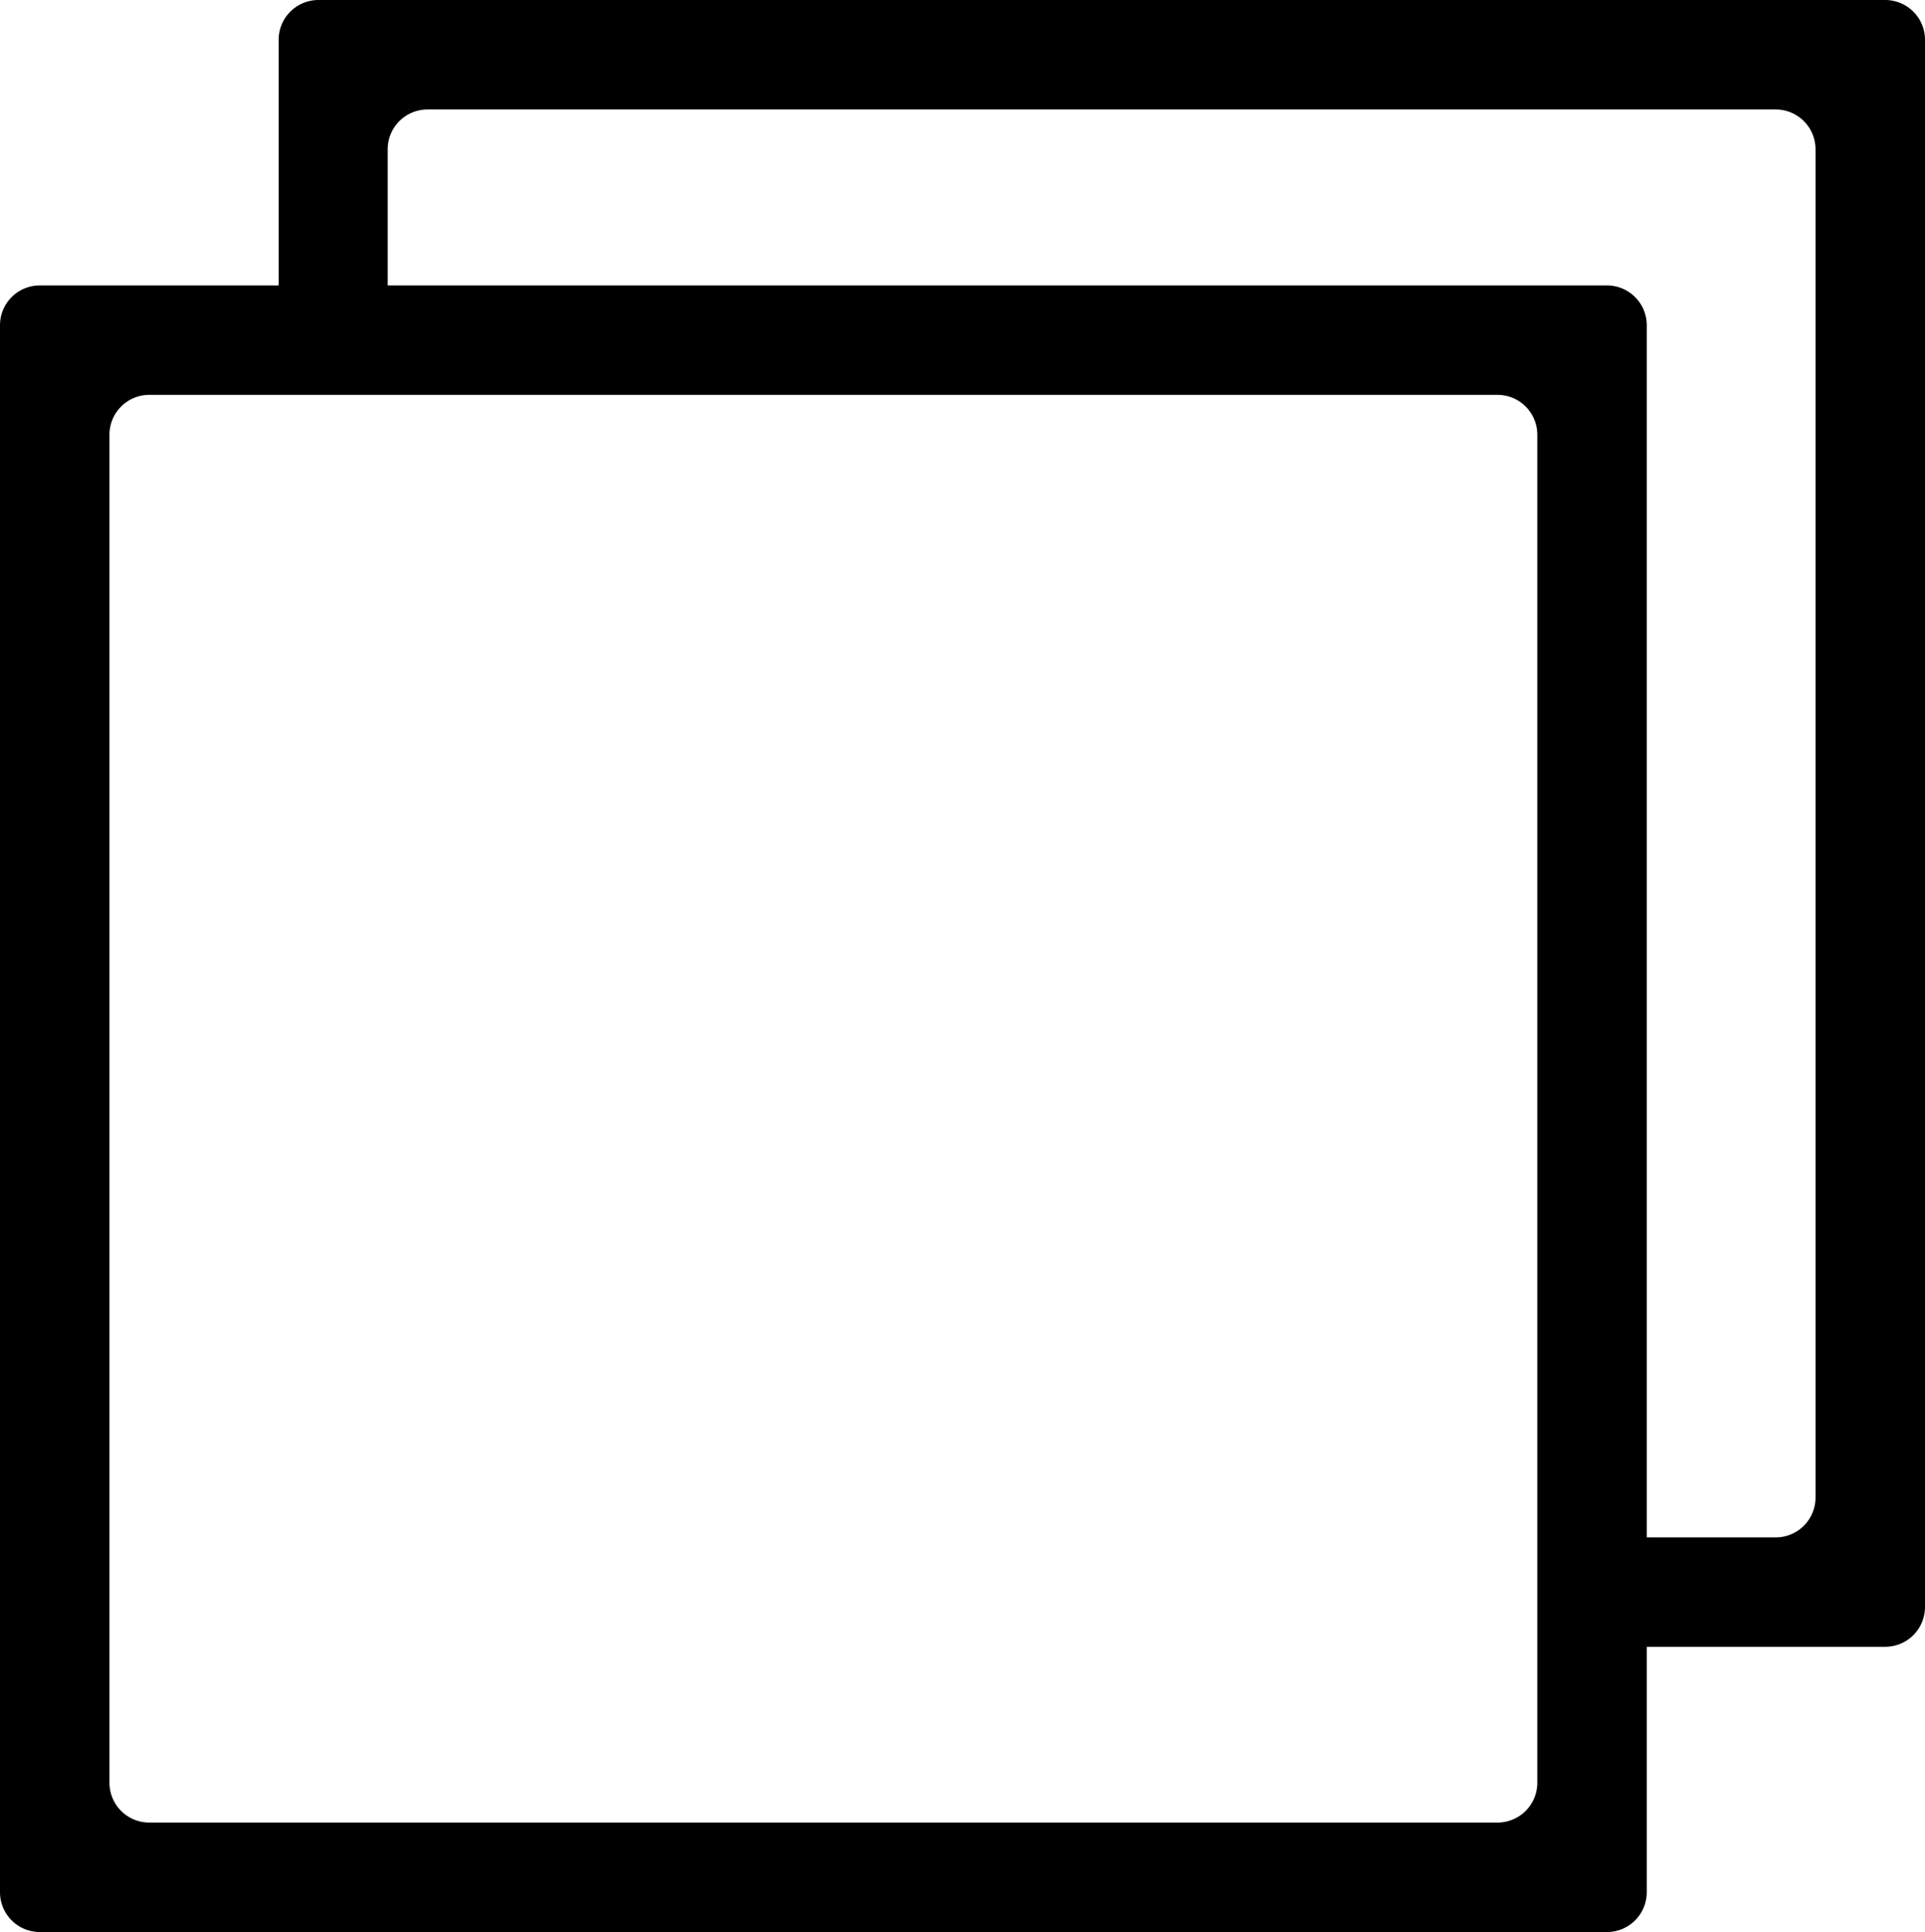 <?xml version="1.0" encoding="UTF-8"?> <svg xmlns="http://www.w3.org/2000/svg" viewBox="0 0 96.72 97.07"><title>Blattanzahl</title><g id="Ebene_2" data-name="Ebene 2"><g id="Ebene_1-2" data-name="Ebene 1"><path d="M80.74,97.07H2a2,2,0,0,1-2-2V16.34a2,2,0,0,1,2-2H80.74a2,2,0,0,1,2,2V95.07A2,2,0,0,1,80.74,97.07ZM7.5,91.57H75.24a2,2,0,0,0,2-2V21.84a2,2,0,0,0-2-2H7.5a2,2,0,0,0-2,2V89.57A2,2,0,0,0,7.5,91.57Z"></path><path d="M78.67,77.24H89.22a2,2,0,0,0,2-2V7.5a2,2,0,0,0-2-2H21.48a2,2,0,0,0-2,2V19.16L14,17.34V2a2,2,0,0,1,2-2H94.72a2,2,0,0,1,2,2V80.74a2,2,0,0,1-2,2H78Z"></path></g></g></svg> 